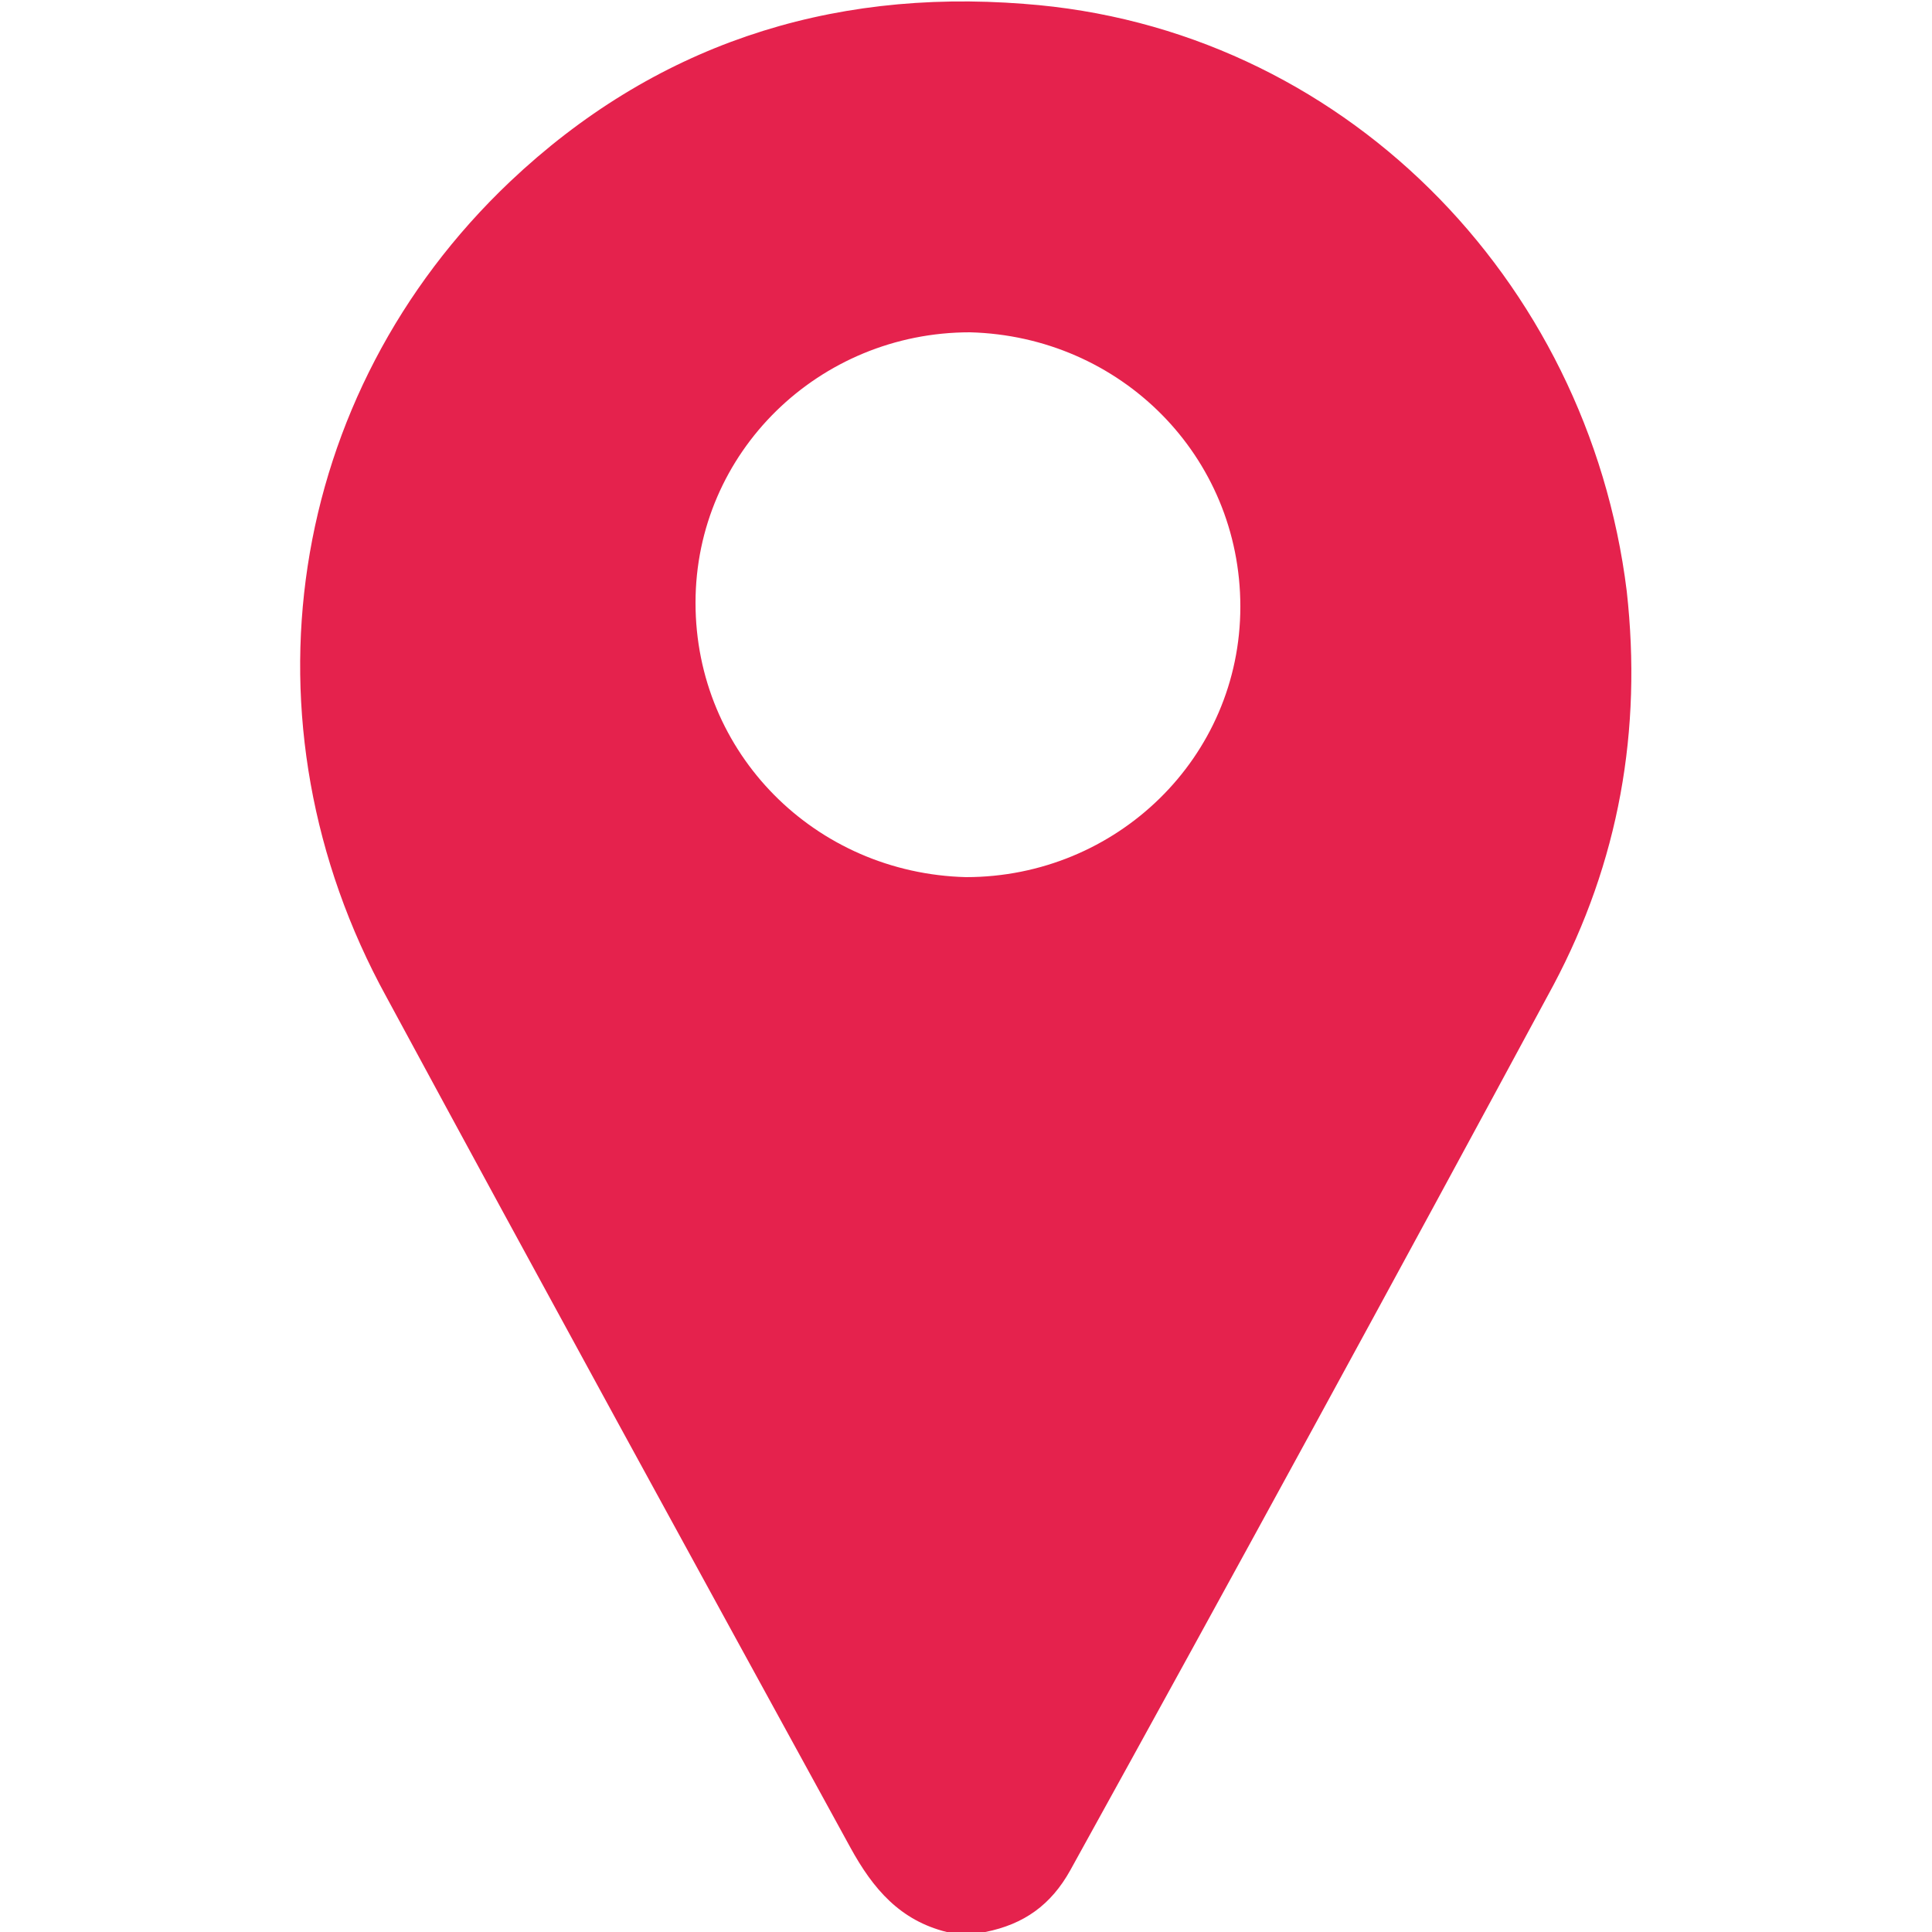 <?xml version="1.0" encoding="utf-8"?>
<!-- Generator: Adobe Illustrator 24.1.2, SVG Export Plug-In . SVG Version: 6.00 Build 0)  -->
<svg version="1.1" id="Layer_1" xmlns="http://www.w3.org/2000/svg" xmlns:xlink="http://www.w3.org/1999/xlink" x="0px" y="0px"
	 viewBox="0 0 50 50" style="enable-background:new 0 0 50 50;" xml:space="preserve">
<style type="text/css">
	.st0{fill:#E5224D;}
</style>
<path class="st0" d="M24.5,50c-1.2-0.3-1.9-1.1-2.5-2.2c-4-7.3-8-14.6-12-22c-3.9-7.1-2.6-15.6,3.2-21.1c3.7-3.5,8.2-5,13.3-4.6
	c8.2,0.6,14.6,7.1,15.6,15.2c0.4,3.6-0.2,7-1.9,10.2c-4.1,7.6-8.3,15.3-12.5,22.9c-0.5,0.9-1.2,1.4-2.2,1.6C25.2,50,24.8,50,24.5,50
	z M18,15.6c0,3.9,3.1,7,7,7.1c3.9,0,7.1-3.1,7.1-7c0-3.9-3.1-7-7-7.1C21.2,8.6,18,11.7,18,15.6z"/>
</svg>
